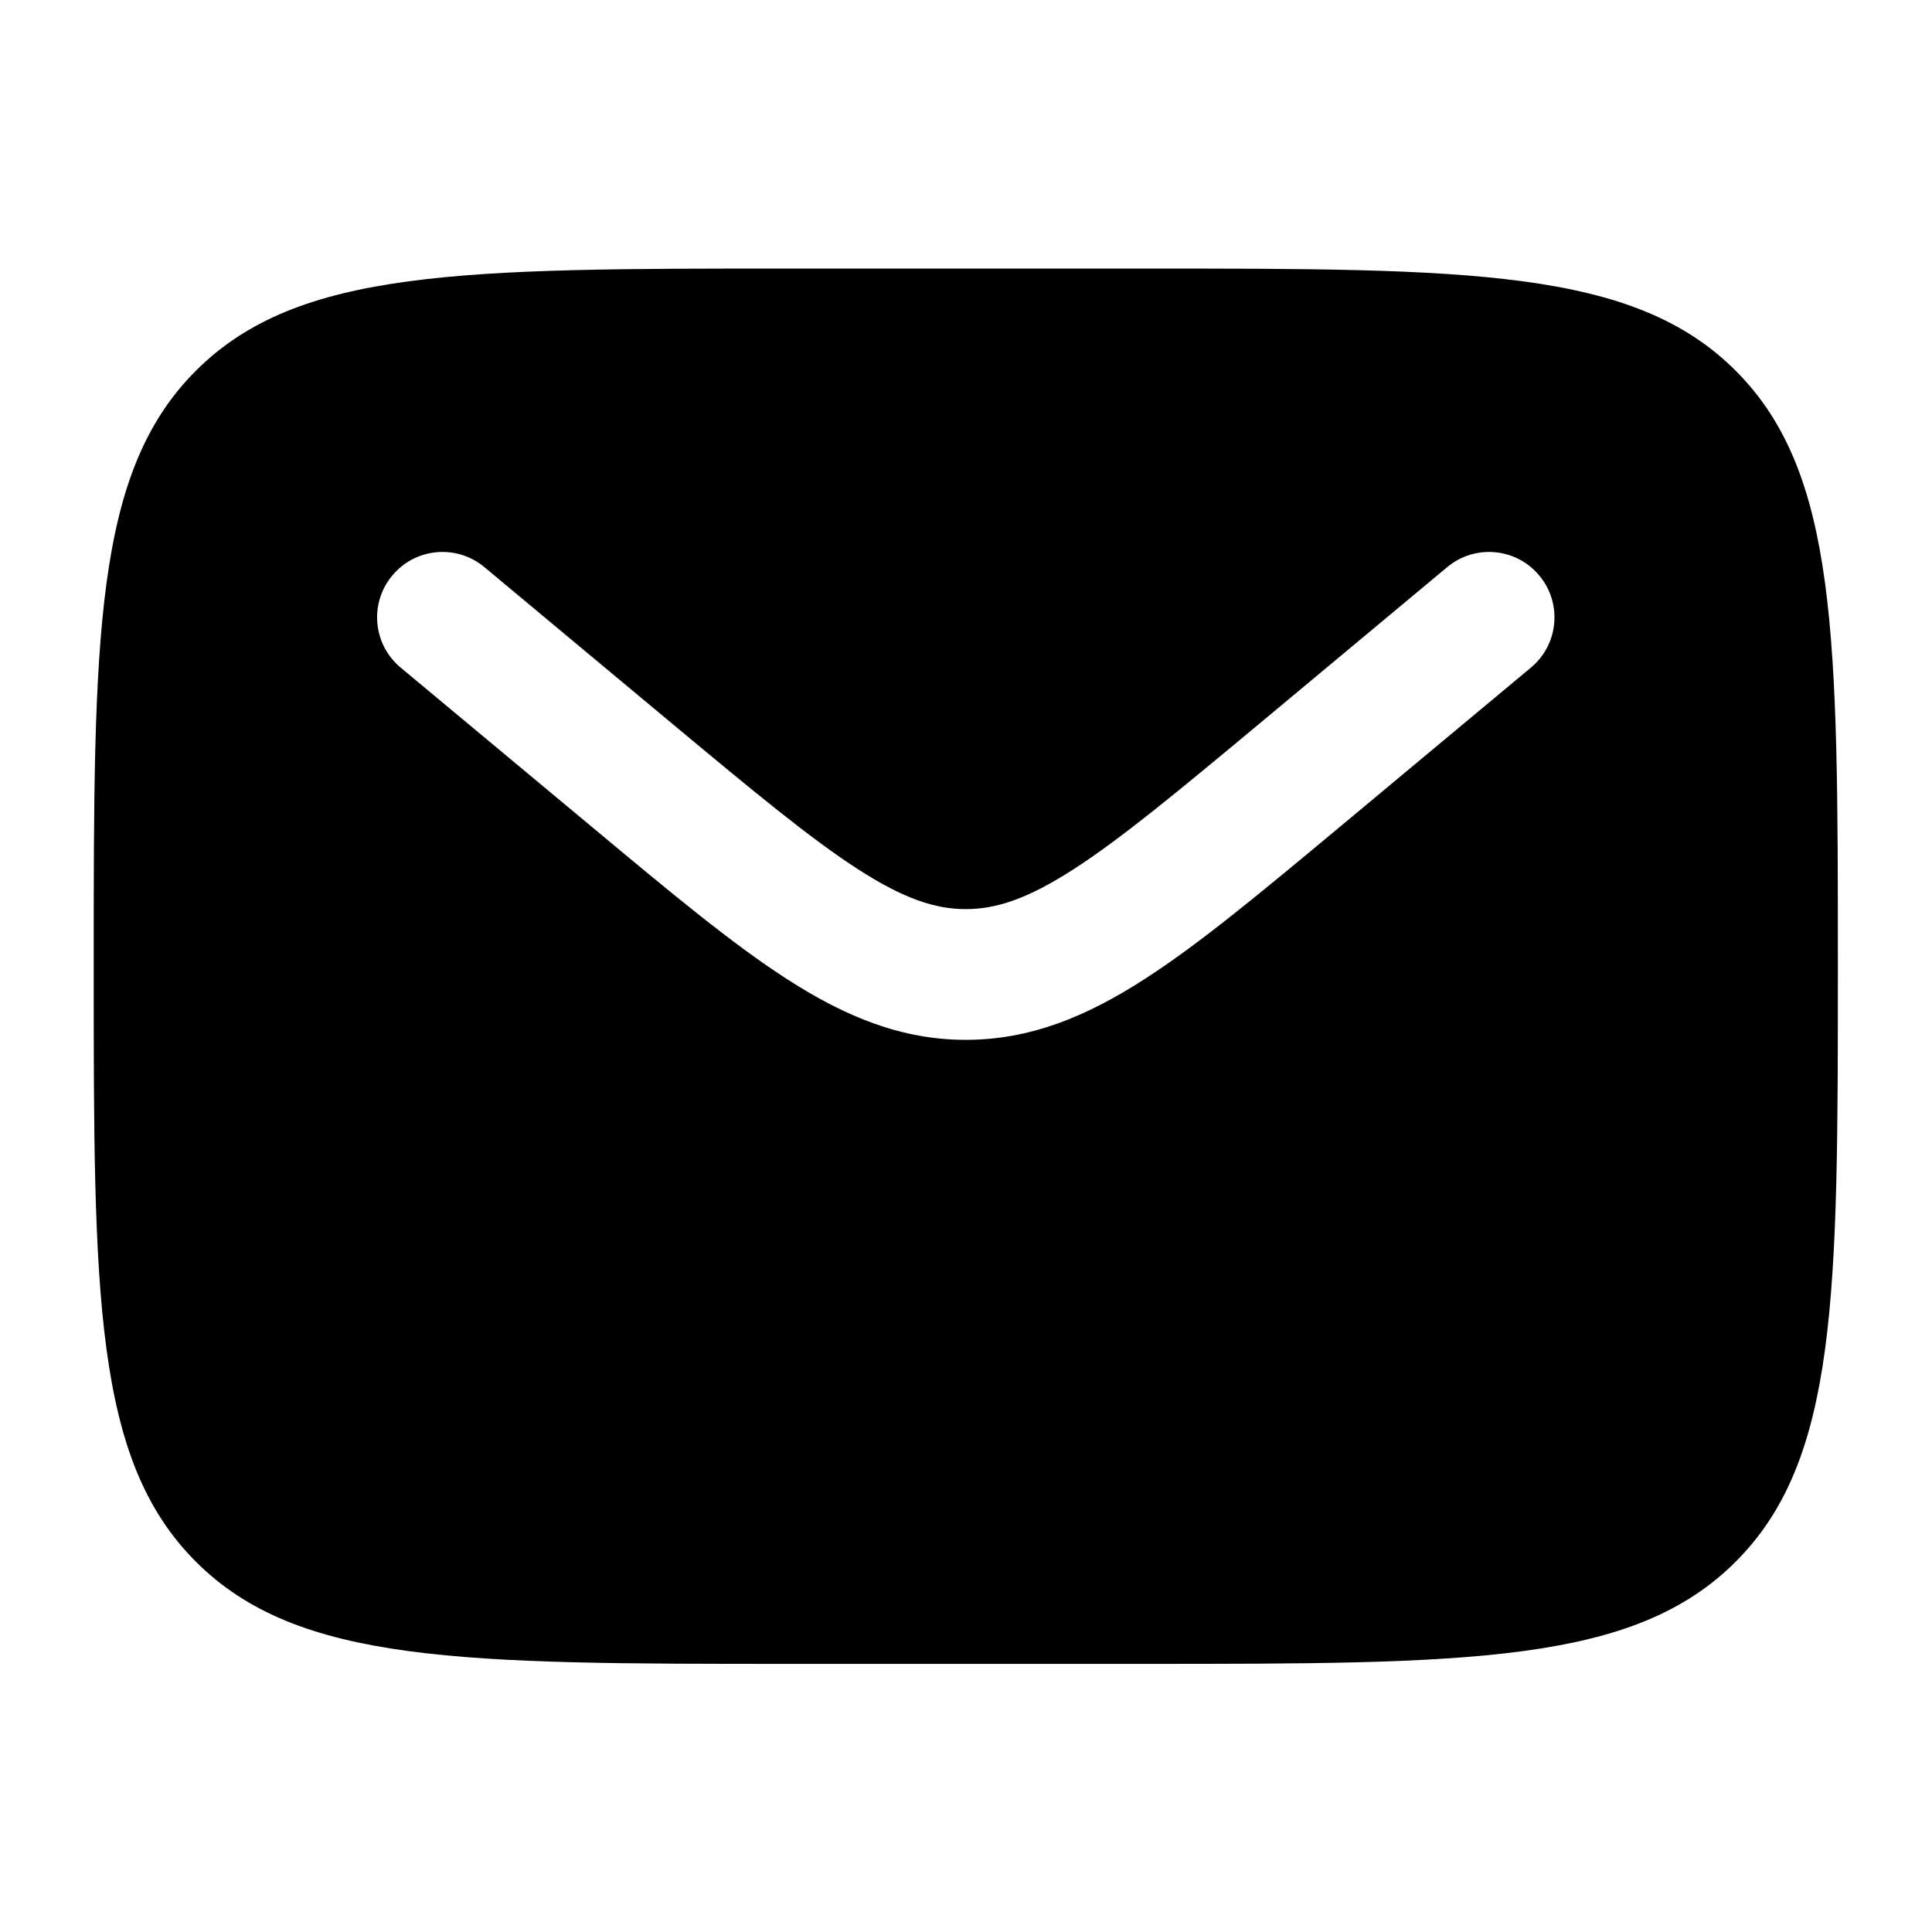 <svg width="18" height="18" viewBox="0 0 18 18" fill="none" xmlns="http://www.w3.org/2000/svg">
<path fill-rule="evenodd" clip-rule="evenodd" d="M1.825 3.454C0.873 4.406 0.873 5.938 0.873 9.002C0.873 12.066 0.873 13.598 1.825 14.55C2.777 15.502 4.309 15.502 7.373 15.502H10.623C13.687 15.502 15.219 15.502 16.171 14.55C17.123 13.598 17.123 12.066 17.123 9.002C17.123 5.938 17.123 4.406 16.171 3.454C15.219 2.502 13.687 2.502 10.623 2.502H7.373C4.309 2.502 2.777 2.502 1.825 3.454ZM14.341 5.362C14.557 5.62 14.522 6.005 14.263 6.22L12.479 7.707C11.758 8.307 11.175 8.794 10.659 9.125C10.123 9.47 9.6 9.688 8.998 9.688C8.396 9.688 7.873 9.47 7.337 9.125C6.821 8.794 6.238 8.307 5.518 7.707L3.733 6.22C3.474 6.005 3.439 5.62 3.655 5.362C3.87 5.103 4.255 5.068 4.513 5.284L6.267 6.746C7.025 7.377 7.552 7.814 7.996 8.1C8.426 8.377 8.718 8.47 8.998 8.47C9.278 8.47 9.57 8.377 10 8.1C10.444 7.814 10.971 7.377 11.729 6.746L13.483 5.284C13.742 5.068 14.126 5.103 14.341 5.362Z" fill="black"/>
</svg>
